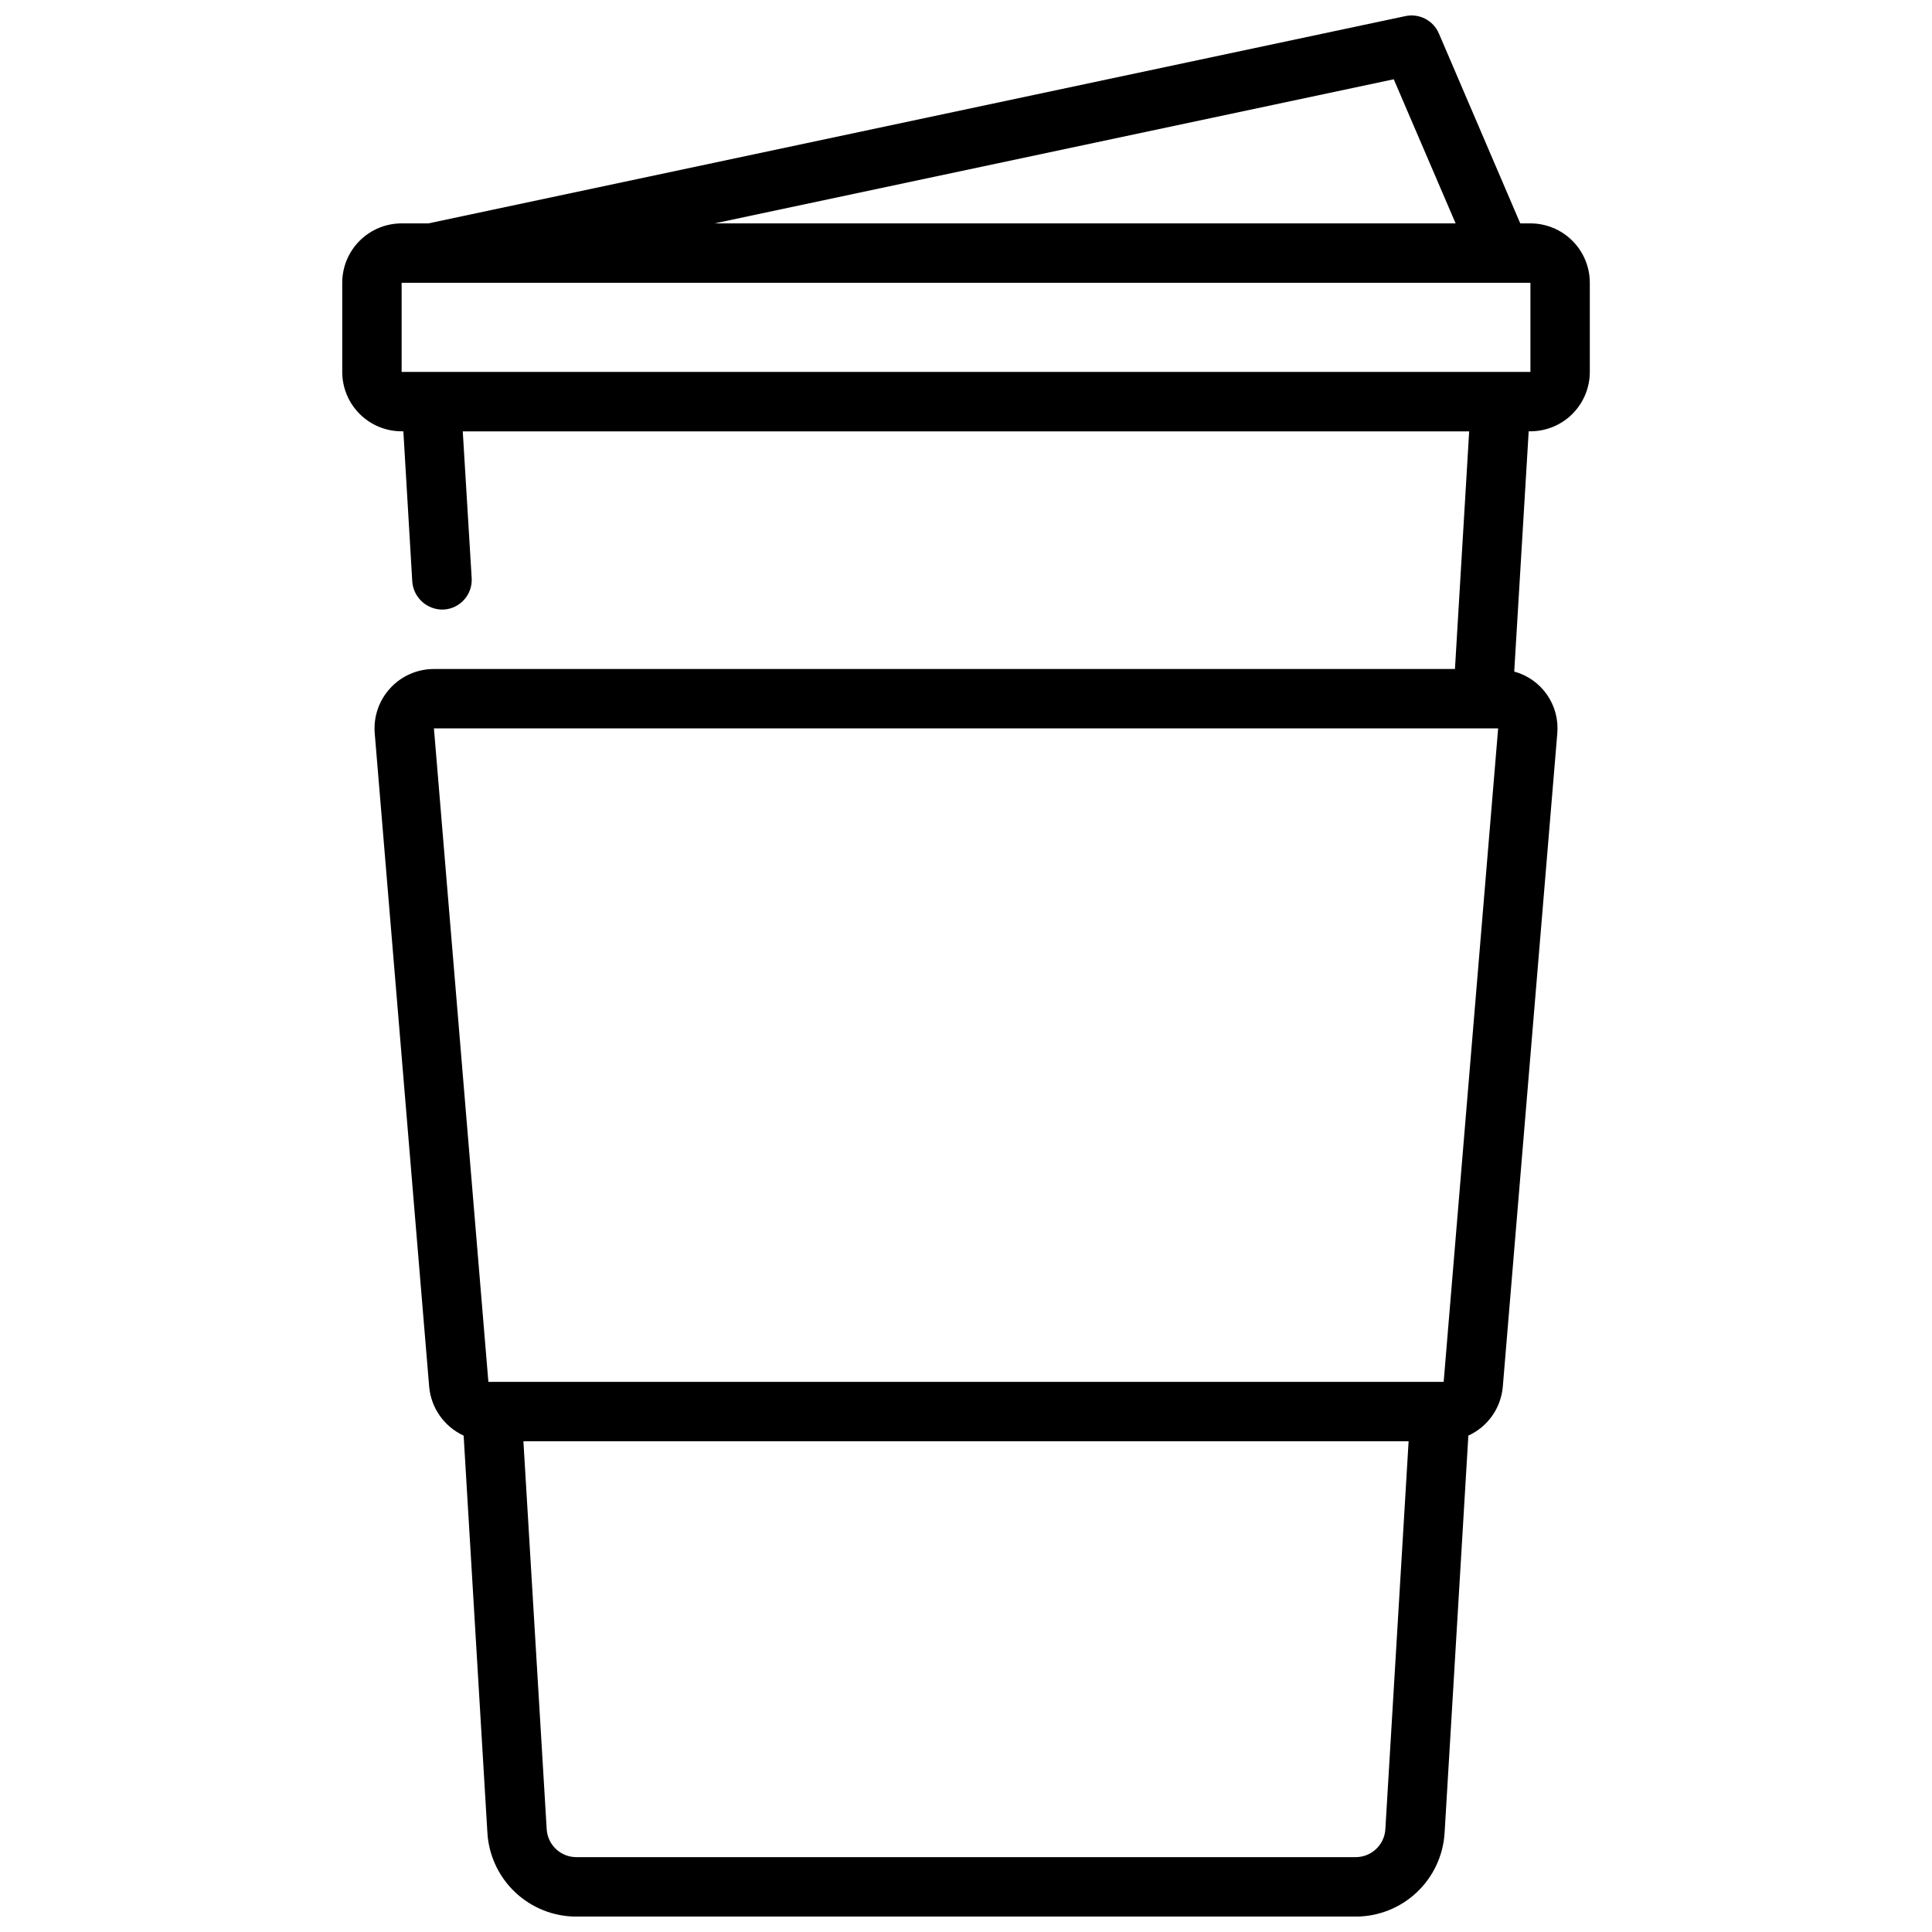 <?xml version="1.0" encoding="UTF-8"?>
<!-- Uploaded to: SVG Repo, www.svgrepo.com, Generator: SVG Repo Mixer Tools -->
<svg width="800px" height="800px" version="1.1" viewBox="144 144 512 512" xmlns="http://www.w3.org/2000/svg">
 <defs>
  <clipPath id="a">
   <path d="m234 148.09h332v503.81h-332z"/>
  </clipPath>
 </defs>
 <g clip-path="url(#a)">
  <path d="m549.57 258.3c4.176 0 8.18-1.656 11.133-4.609s4.613-6.957 4.613-11.133v-23.617c0-4.176-1.66-8.18-4.613-11.133s-6.957-4.609-11.133-4.609h-2.684l-21.57-50.336c-1.48-3.449-5.191-5.375-8.863-4.598l-258.93 54.934h-7.086c-4.176 0-8.18 1.656-11.133 4.609s-4.609 6.957-4.609 11.133v23.617c0 4.176 1.656 8.18 4.609 11.133s6.957 4.609 11.133 4.609h0.457l2.363 39.832c0.324 4.324 4.027 7.602 8.359 7.402 4.336-0.262 7.644-3.992 7.383-8.328l-2.363-38.887 266.71-0.004-3.769 62.977h-270.58c-4.402 0-8.605 1.844-11.586 5.086-2.981 3.238-4.469 7.578-4.106 11.965l14.43 173.18v0.004c0.25 2.766 1.227 5.418 2.832 7.688 1.602 2.269 3.777 4.074 6.301 5.238l6.297 105.27v-0.004c0.363 6.016 3.008 11.664 7.398 15.793 4.391 4.125 10.191 6.418 16.219 6.406h206.47c6.019 0 11.812-2.297 16.195-6.422 4.383-4.125 7.023-9.77 7.383-15.777l6.297-105.27v0.004c2.527-1.16 4.703-2.965 6.305-5.234 1.602-2.269 2.574-4.926 2.82-7.691l14.445-173.18v-0.004c0.316-3.633-0.652-7.266-2.738-10.258-2.086-2.992-5.156-5.156-8.676-6.113l3.832-63.672zm-46.32 377.86h-206.5c-4.172 0.008-7.621-3.238-7.871-7.402l-6.172-102.81h234.59l-6.164 102.81c-0.25 4.168-3.707 7.414-7.883 7.402zm23.336-125.95h-253.16l-14.43-173.18h282.03zm-13.227-345.2 16.398 38.195h-196.41zm-255.05 77.555h-7.871v-23.617h299.14v23.617z"/>
 </g>
</svg>